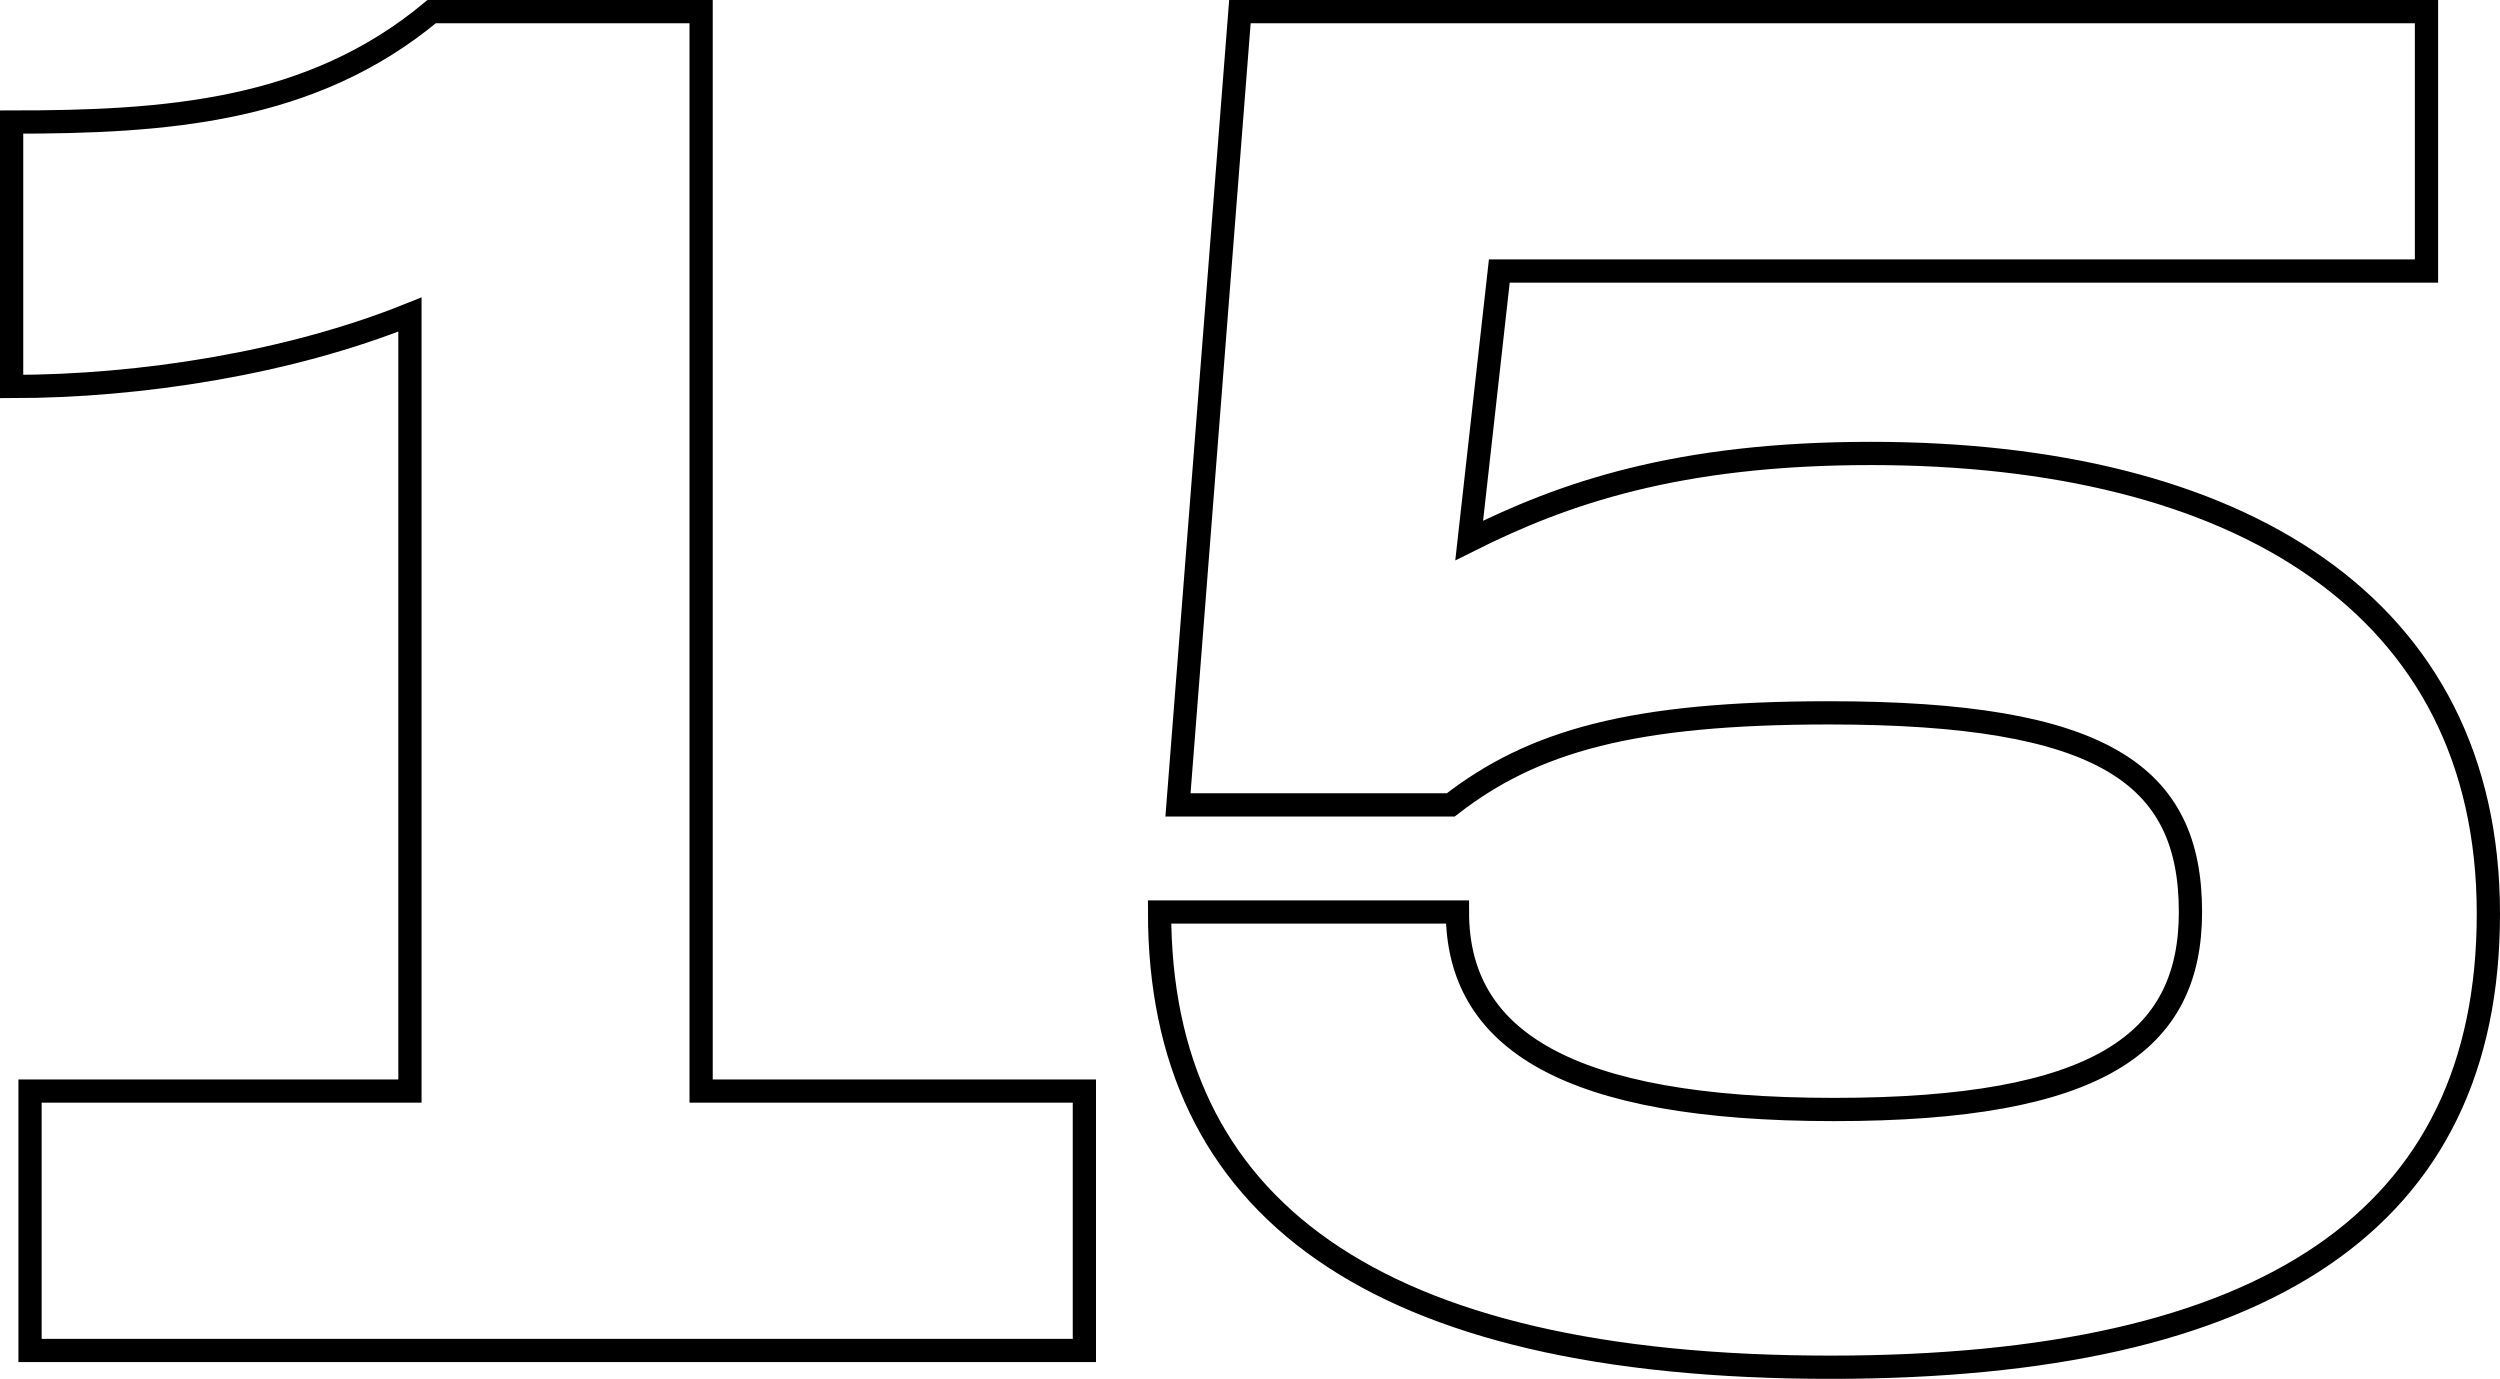<?xml version="1.0" encoding="UTF-8"?><svg id="Layer_2" xmlns="http://www.w3.org/2000/svg" width="107.564" height="59.325" viewBox="0 0 107.564 59.325"><g id="_レイヤー_2"><g><path d="M17.638,46.944V13.533c-5.185,2.088-11.594,3.096-17.138,3.096V5.252c6.624,0,12.889-.432,18.073-4.752h11.593V46.944h16.49v11.161H1.292v-11.161H17.638Z" fill="none" stroke="#000"/><path d="M107.064,39.312c0,13.177-9.577,19.514-28.299,19.514-19.729,0-28.874-6.913-28.874-19.586h12.816c0,5.473,4.681,8.497,16.202,8.497,11.377,0,15.337-2.88,15.337-8.497,0-5.904-3.744-8.569-15.554-8.569-8.496,0-12.745,1.224-16.273,3.96h-11.736L53.348,.5h51.053V11.661h-39.892l-1.296,11.593c4.032-2.016,8.929-3.744,17.281-3.744,15.77,0,26.57,6.48,26.57,19.802Z" fill="none" stroke="#000"/></g></g></svg>